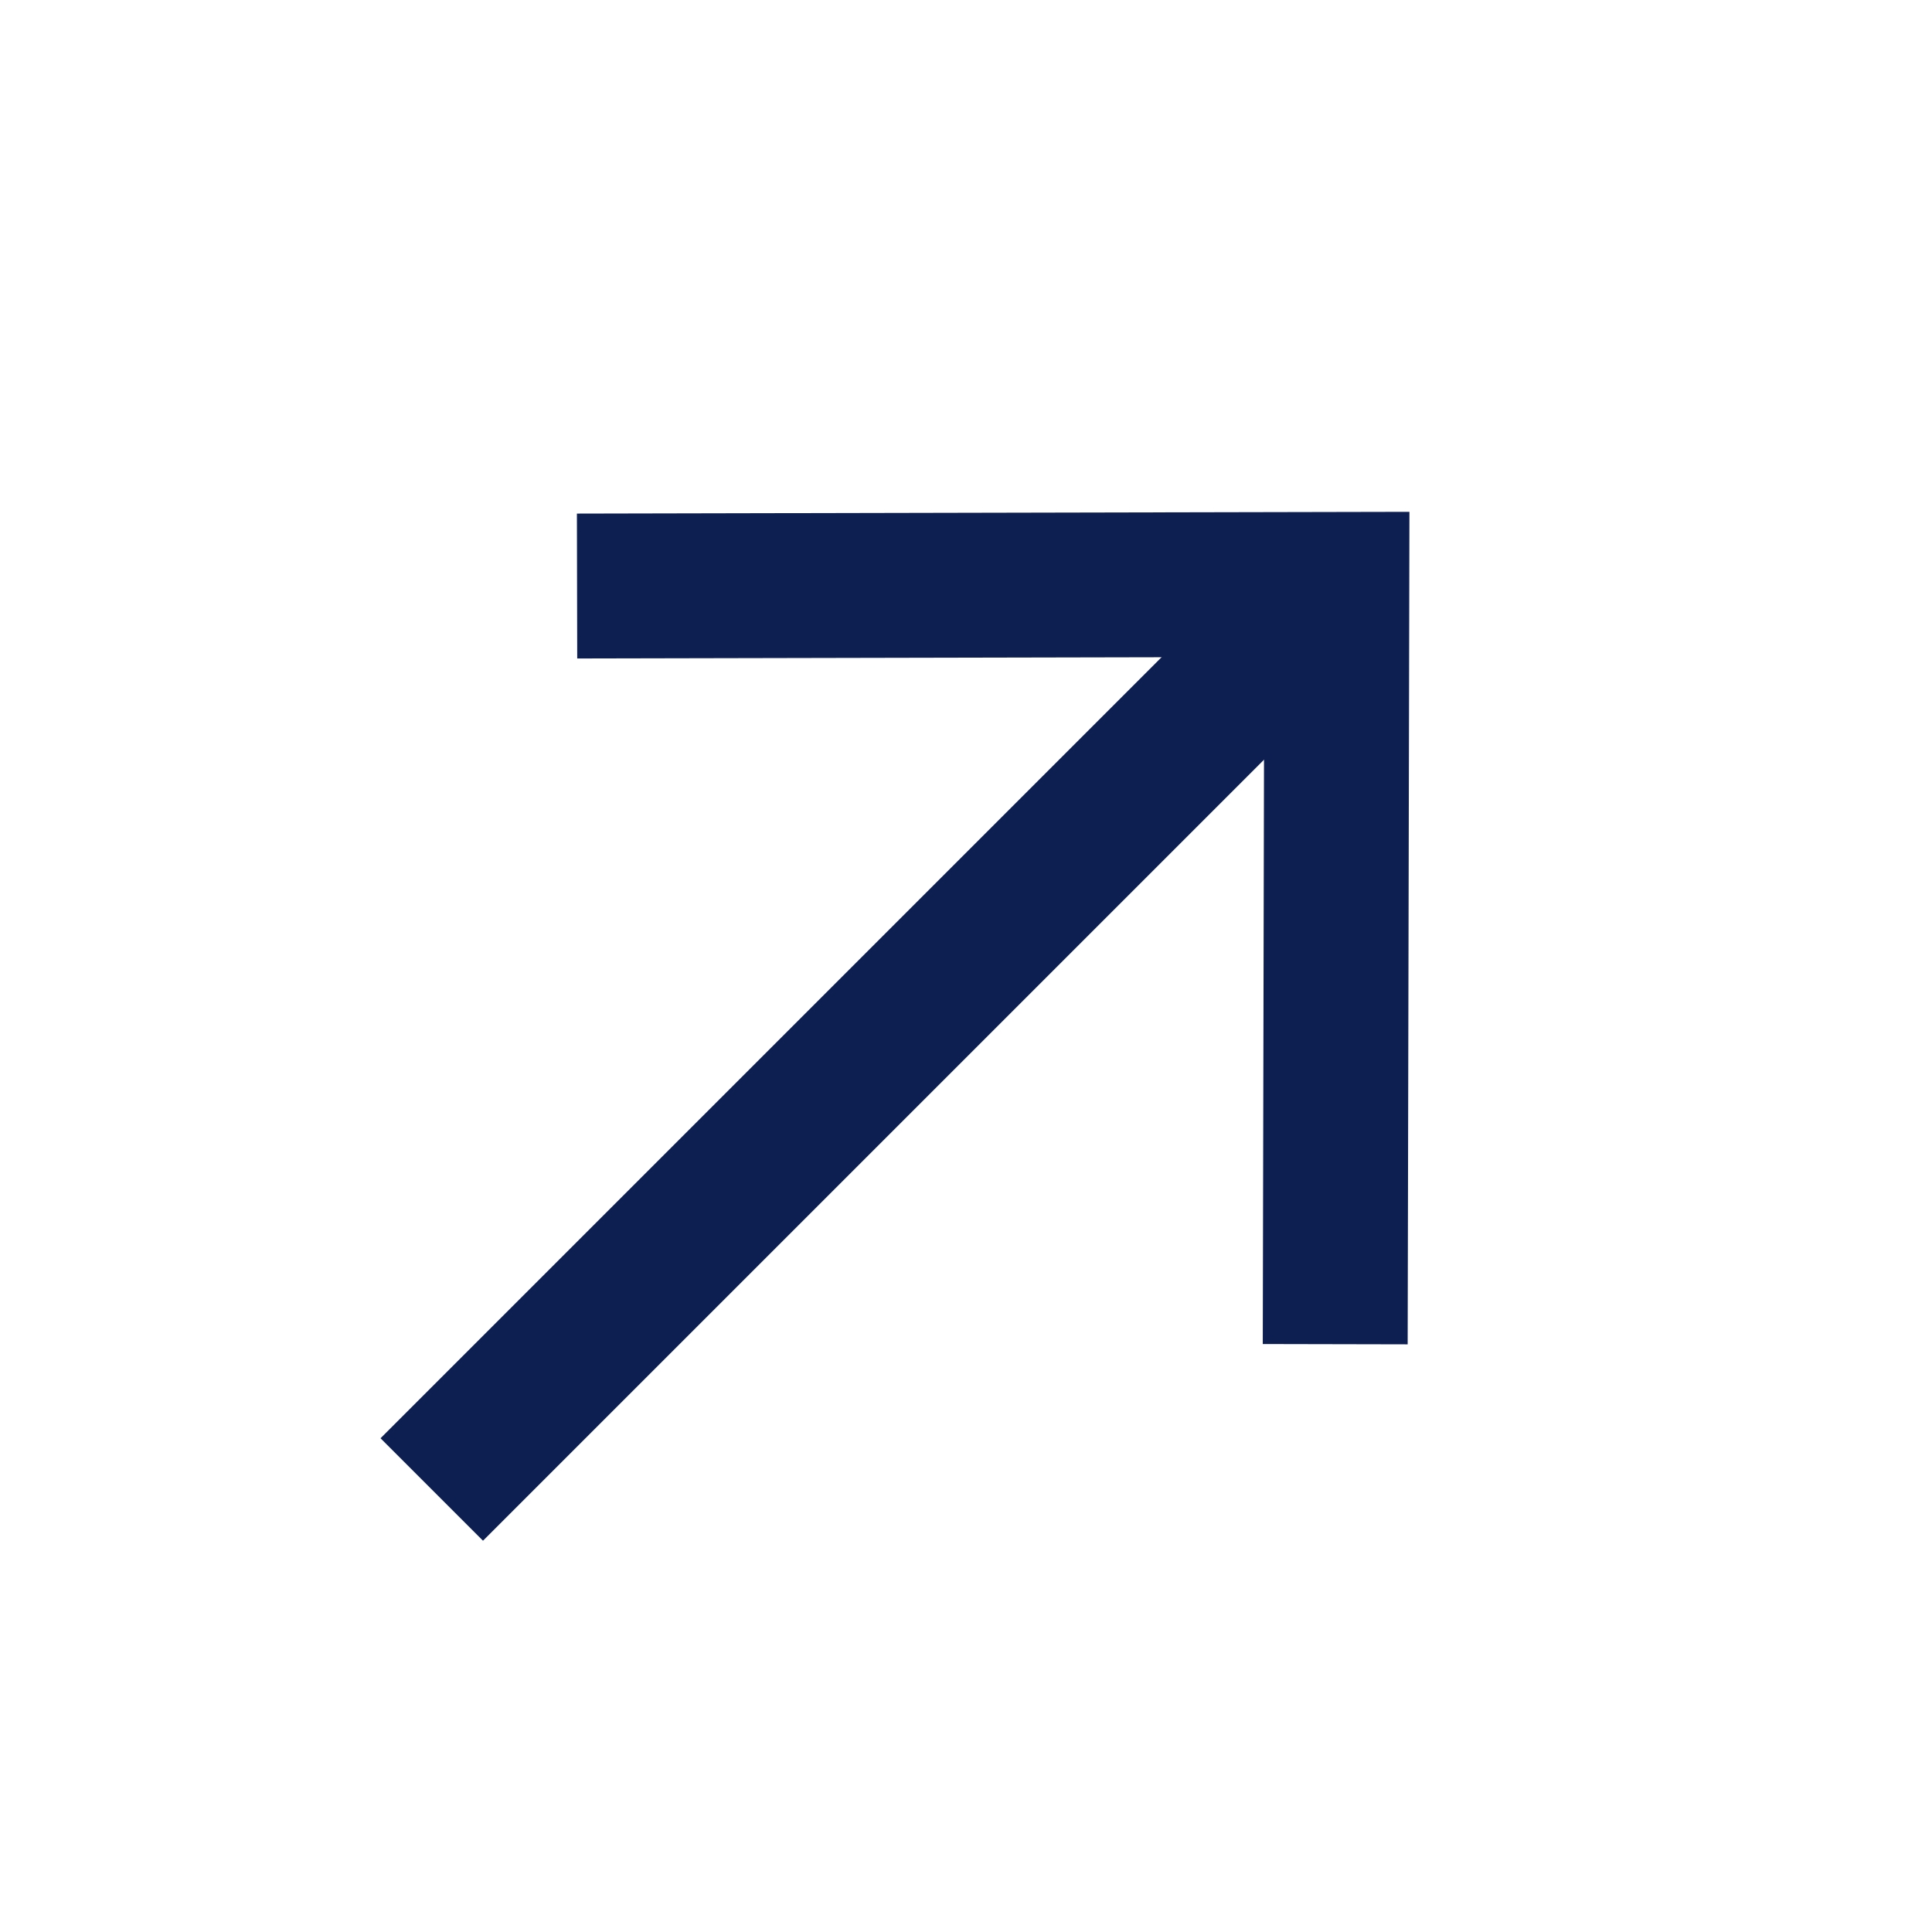 <svg width="16" height="16" viewBox="0 0 16 16" fill="none" xmlns="http://www.w3.org/2000/svg">
<path d="M10.788 5.123L4 11.911" stroke="#0D1F51" stroke-width="1.2" stroke-linecap="square"/>
<path d="M11.059 10.532L11.071 4.84L5.379 4.852" stroke="#0D1F51" stroke-width="1.2" stroke-linecap="square"/>
</svg>
